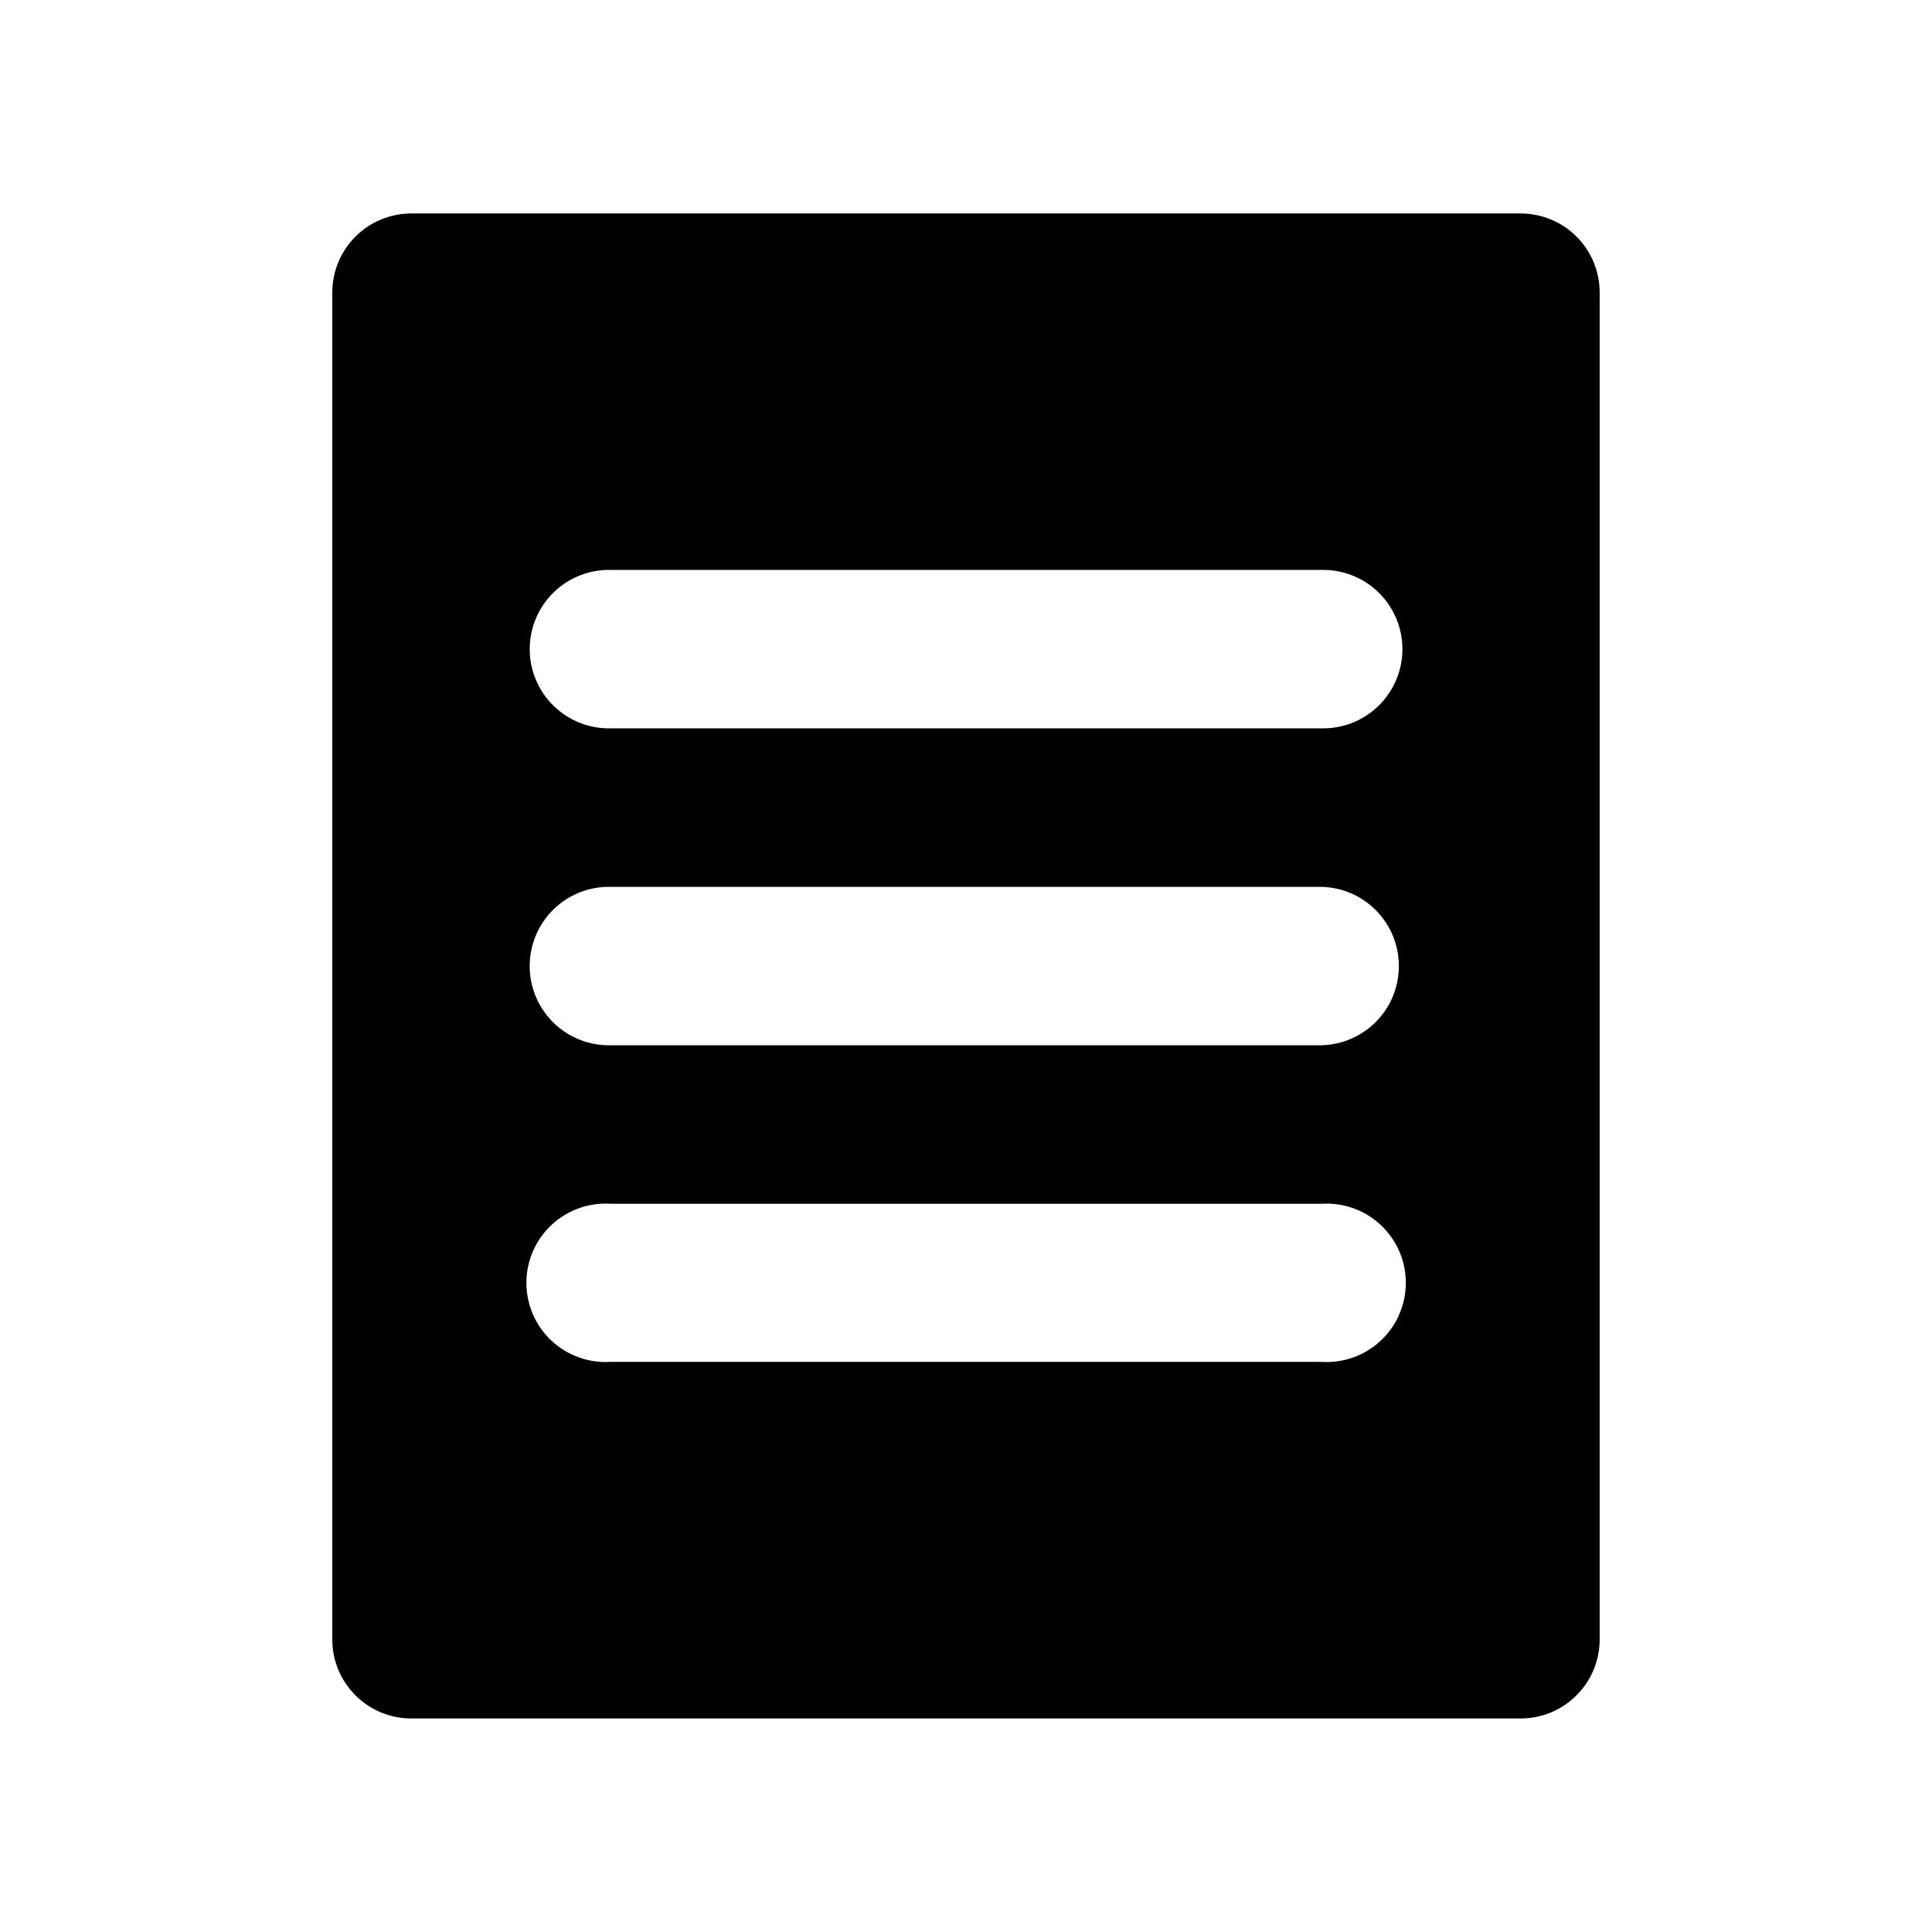 <?xml version="1.0" encoding="UTF-8"?>
<!-- Uploaded to: SVG Repo, www.svgrepo.com, Generator: SVG Repo Mixer Tools -->
<svg fill="#000000" width="800px" height="800px" version="1.1" viewBox="144 144 512 512" xmlns="http://www.w3.org/2000/svg">
 <path d="m253.05 200.57c-11.629 0-20.992 9.363-20.992 20.992v356.86c0 11.629 9.363 20.992 20.992 20.992h293.89c11.629 0 20.992-9.363 20.992-20.992v-356.86c0-11.629-9.363-20.992-20.992-20.992zm52.785 94.465h188.36c5.648-0.125 11.109 2.031 15.145 5.981 4.039 3.949 6.316 9.363 6.316 15.012s-2.277 11.059-6.316 15.008c-4.035 3.953-9.496 6.109-15.145 5.984h-188.36c-5.644 0.125-11.105-2.031-15.145-5.984-4.035-3.949-6.312-9.359-6.312-15.008s2.277-11.062 6.312-15.012c4.039-3.949 9.5-6.106 15.145-5.981zm0 83.988h188.36c7.387 0.164 14.145 4.203 17.793 10.629 3.644 6.426 3.644 14.297 0 20.727-3.648 6.426-10.406 10.461-17.793 10.629h-188.36c-5.648 0.125-11.109-2.027-15.148-5.981-4.039-3.949-6.316-9.363-6.316-15.012 0-5.652 2.277-11.062 6.316-15.012 4.039-3.953 9.5-6.109 15.148-5.981zm189.59 83.949c5.699-0.039 11.168 2.242 15.152 6.316s6.141 9.594 5.973 15.289c-0.168 5.699-2.641 11.082-6.859 14.918-4.215 3.832-9.809 5.789-15.496 5.418h-188.36c-5.789 0.371-11.473-1.668-15.703-5.637-4.234-3.969-6.633-9.512-6.633-15.316 0-5.801 2.398-11.344 6.633-15.312 4.231-3.969 9.914-6.008 15.703-5.637h188.36c0.41-0.027 0.82-0.039 1.23-0.039z"/>
</svg>